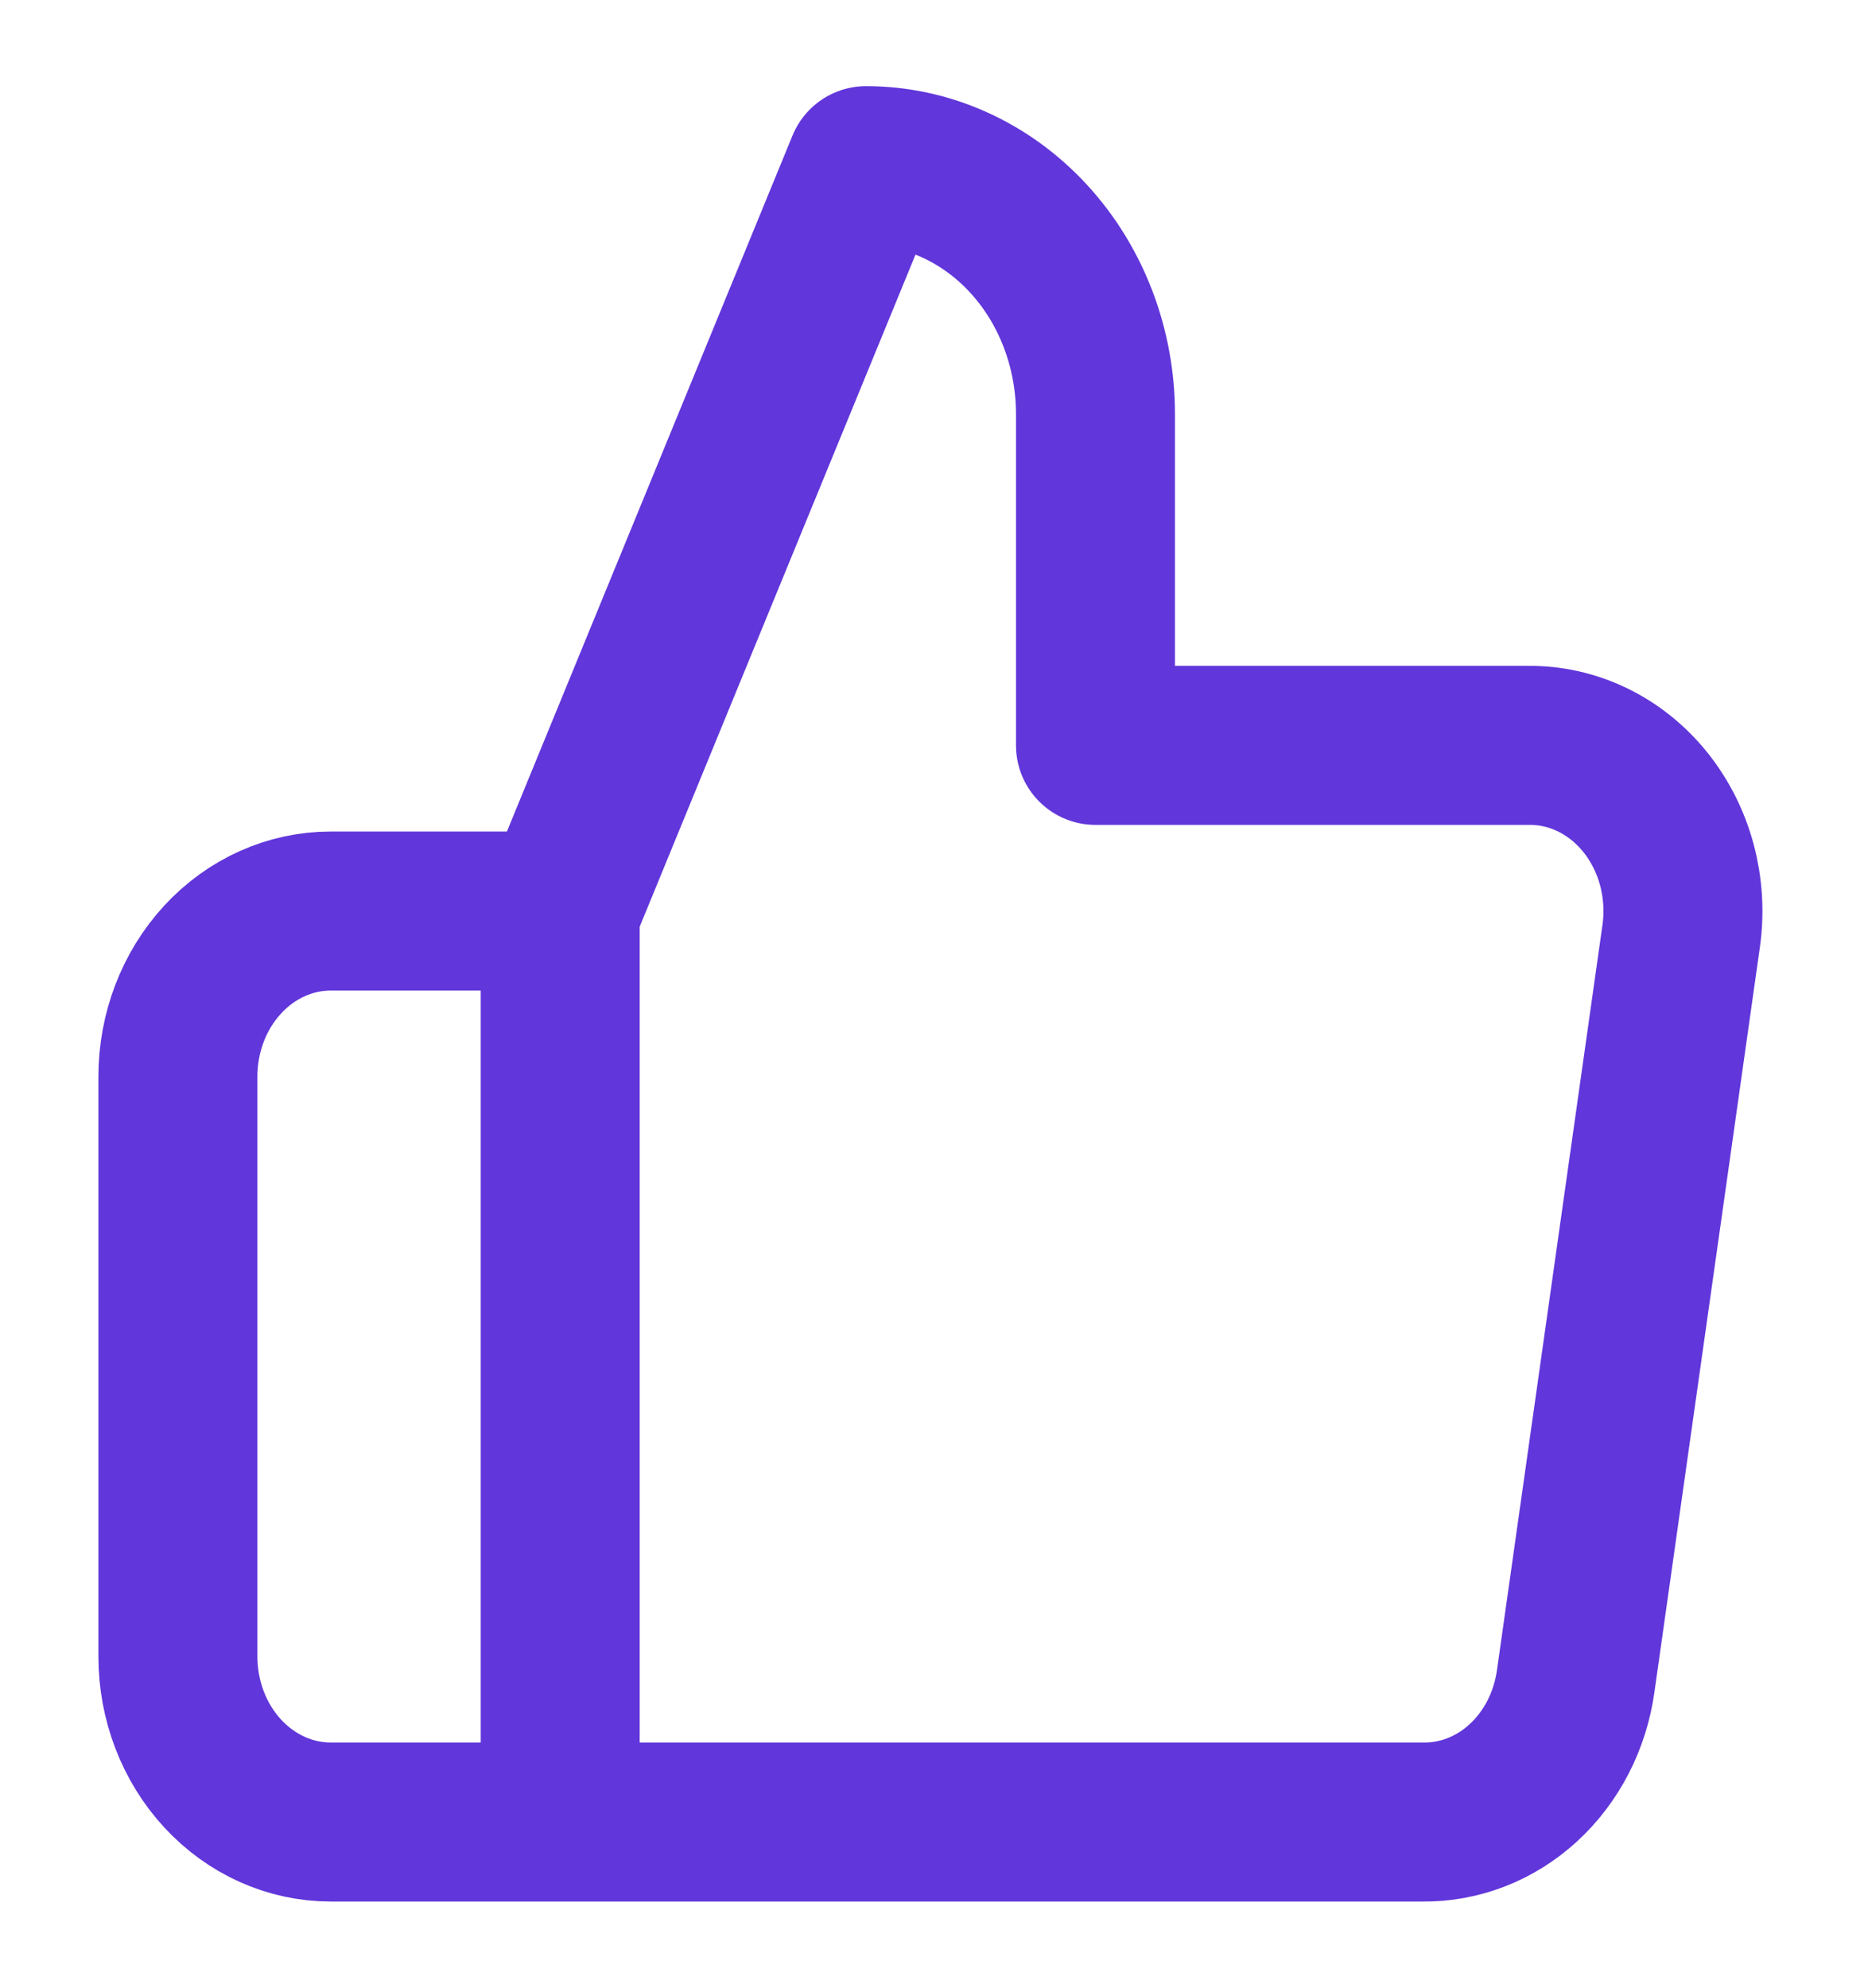 <svg width="47" height="50" viewBox="0 0 47 50" fill="none" xmlns="http://www.w3.org/2000/svg">
<path d="M14.095 45.833H8.323C7.303 45.833 6.324 45.394 5.603 44.613C4.881 43.832 4.476 42.772 4.476 41.667V27.083C4.476 25.978 4.881 24.919 5.603 24.137C6.324 23.356 7.303 22.917 8.323 22.917H14.095M27.563 18.75V10.417C27.563 8.759 26.955 7.169 25.872 5.997C24.79 4.825 23.322 4.167 21.791 4.167L14.095 22.917V45.833H35.797C36.725 45.845 37.626 45.493 38.333 44.842C39.04 44.191 39.506 43.285 39.645 42.292L42.3 23.542C42.384 22.945 42.346 22.335 42.191 21.755C42.035 21.175 41.765 20.638 41.399 20.182C41.033 19.727 40.58 19.362 40.071 19.115C39.562 18.868 39.01 18.743 38.452 18.75H27.563Z" stroke="#6136DA" stroke-width="4" stroke-linecap="round" stroke-linejoin="round"/>
</svg>
